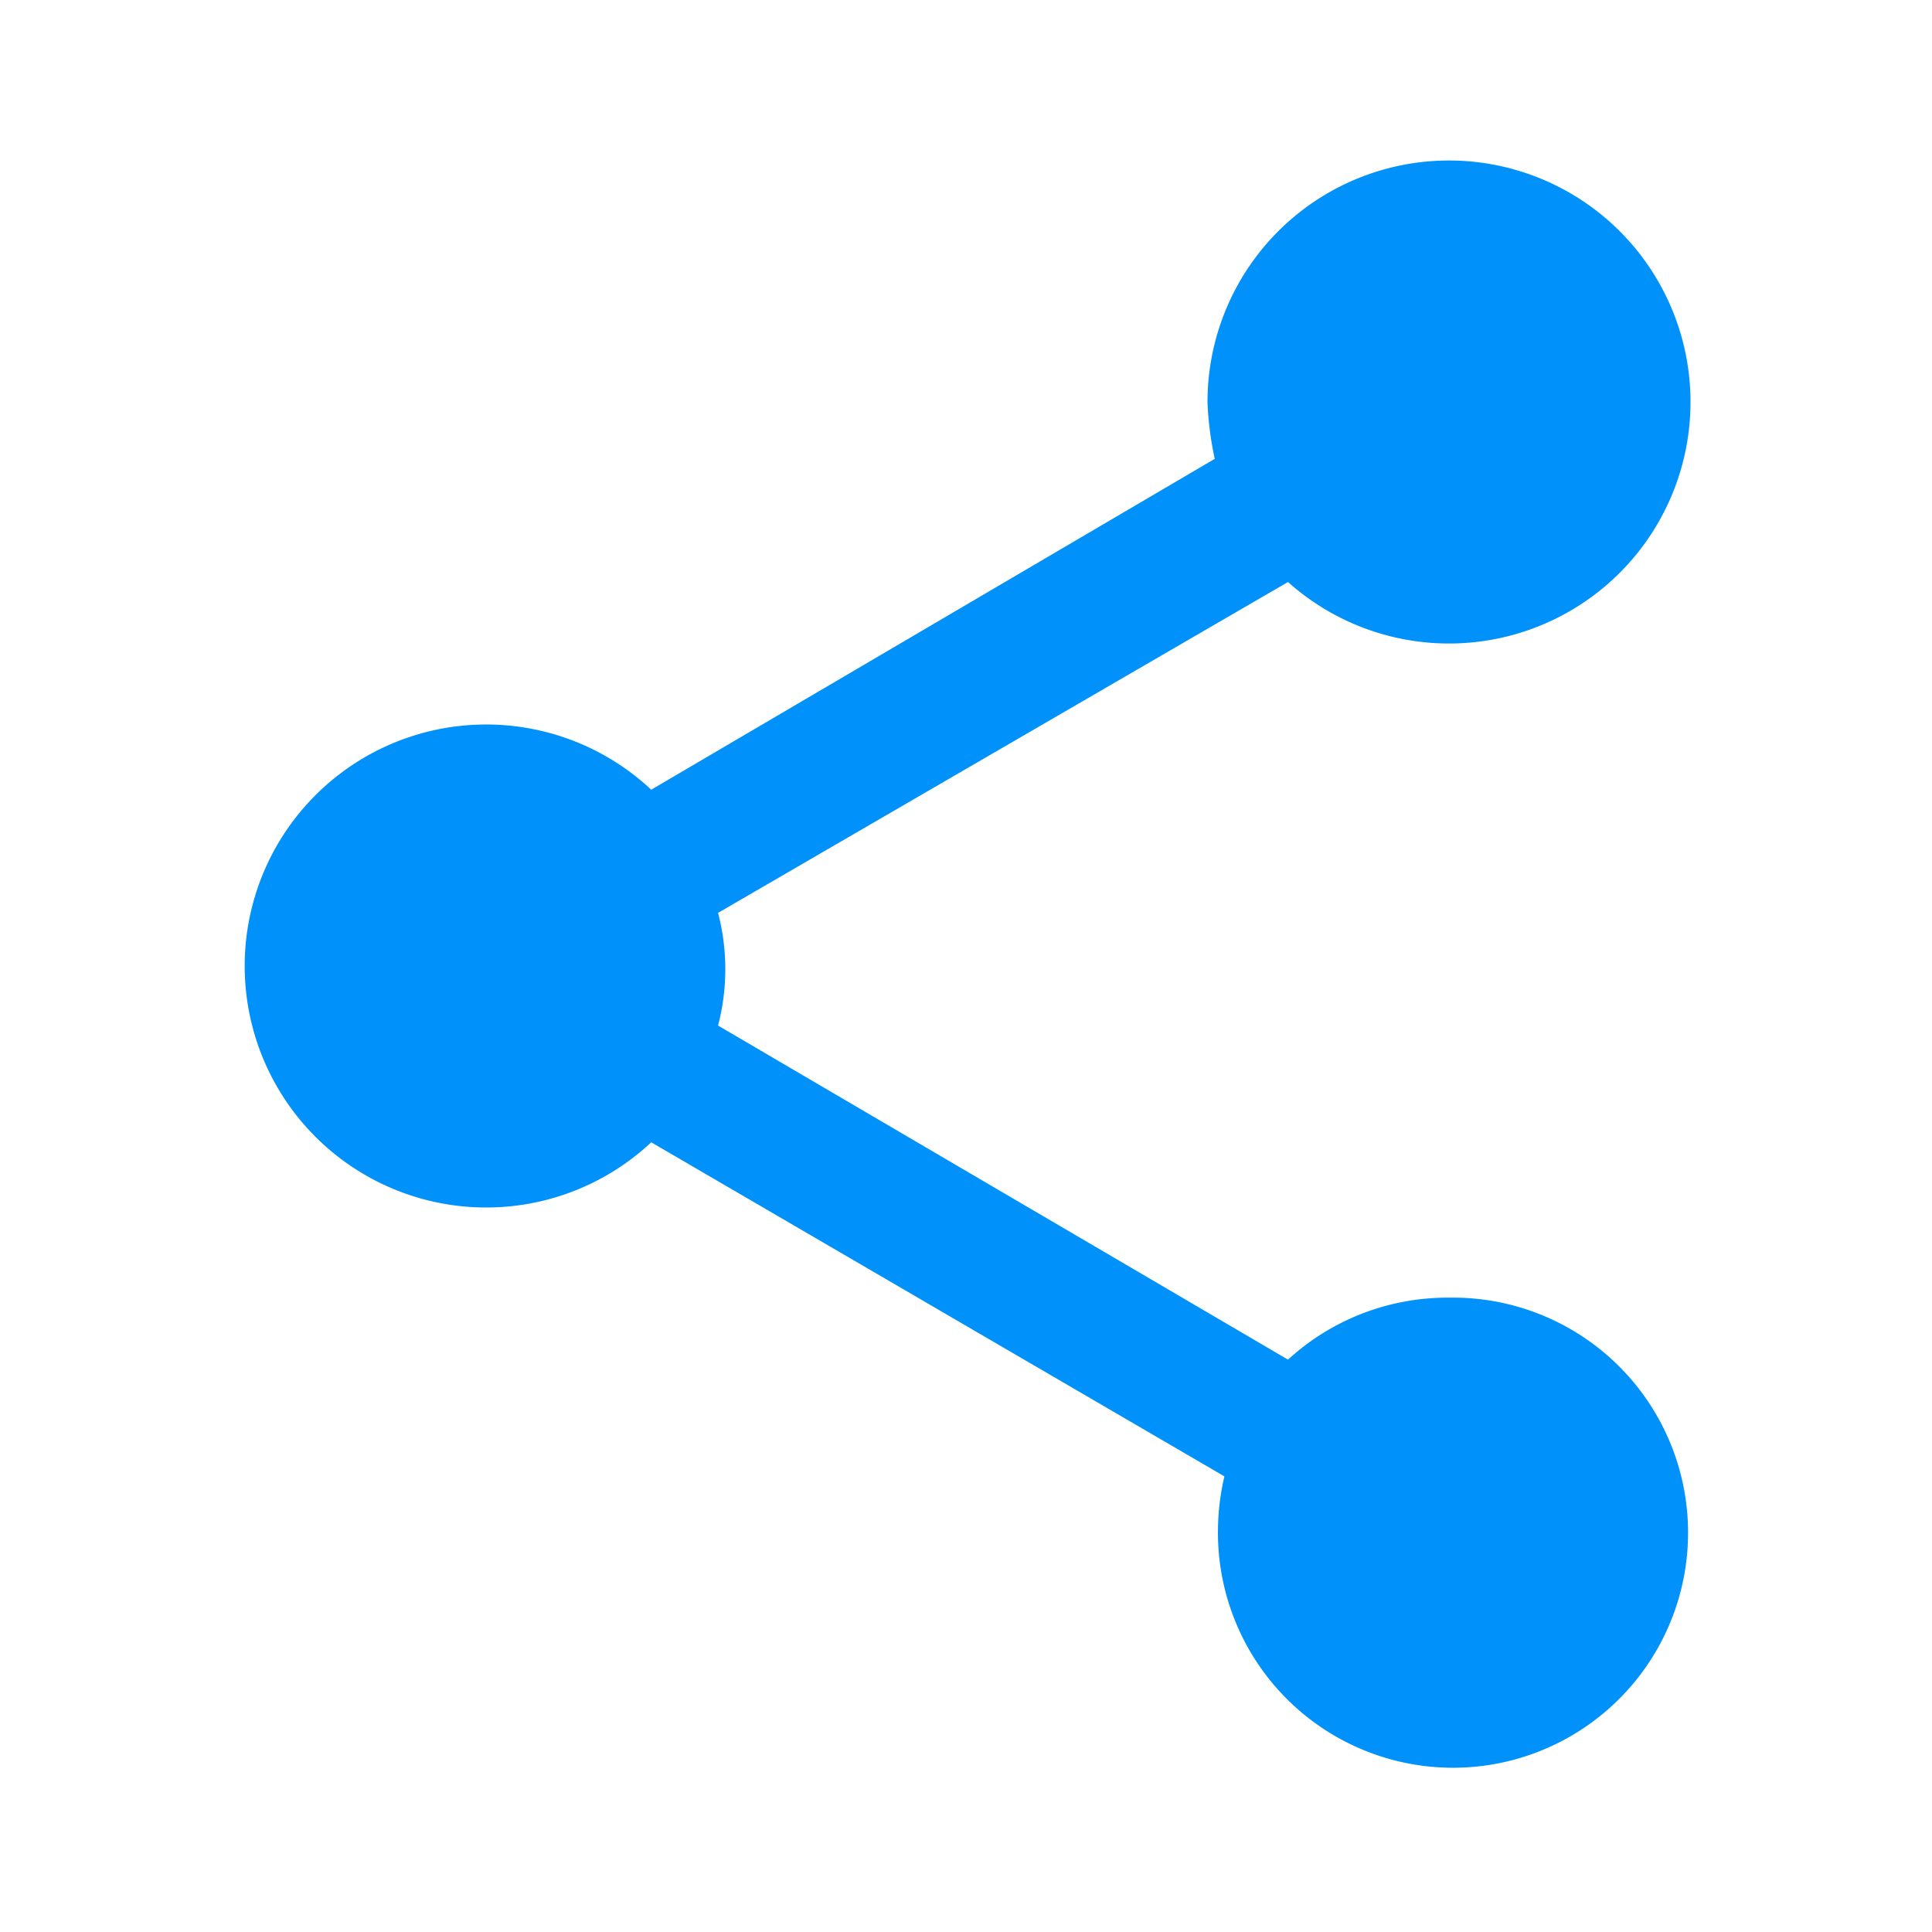 <svg id="Layer_2" data-name="Layer 2" xmlns="http://www.w3.org/2000/svg" viewBox="0 0 24 24"><defs><style>.cls-1{fill:#0091fa;}</style></defs><path id="share-variant" class="cls-1" d="M18,16.12a2.93,2.93,0,0,0-2,.77L8.92,12.74a2.77,2.77,0,0,0,0-1.4L16,7.23A3,3,0,1,0,15,5a4.06,4.06,0,0,0,.09.7l-7,4.11a3,3,0,1,0,0,4.38l7.12,4.15a3,3,0,0,0-.08.66A2.92,2.92,0,1,0,18,16.12Z"/></svg>